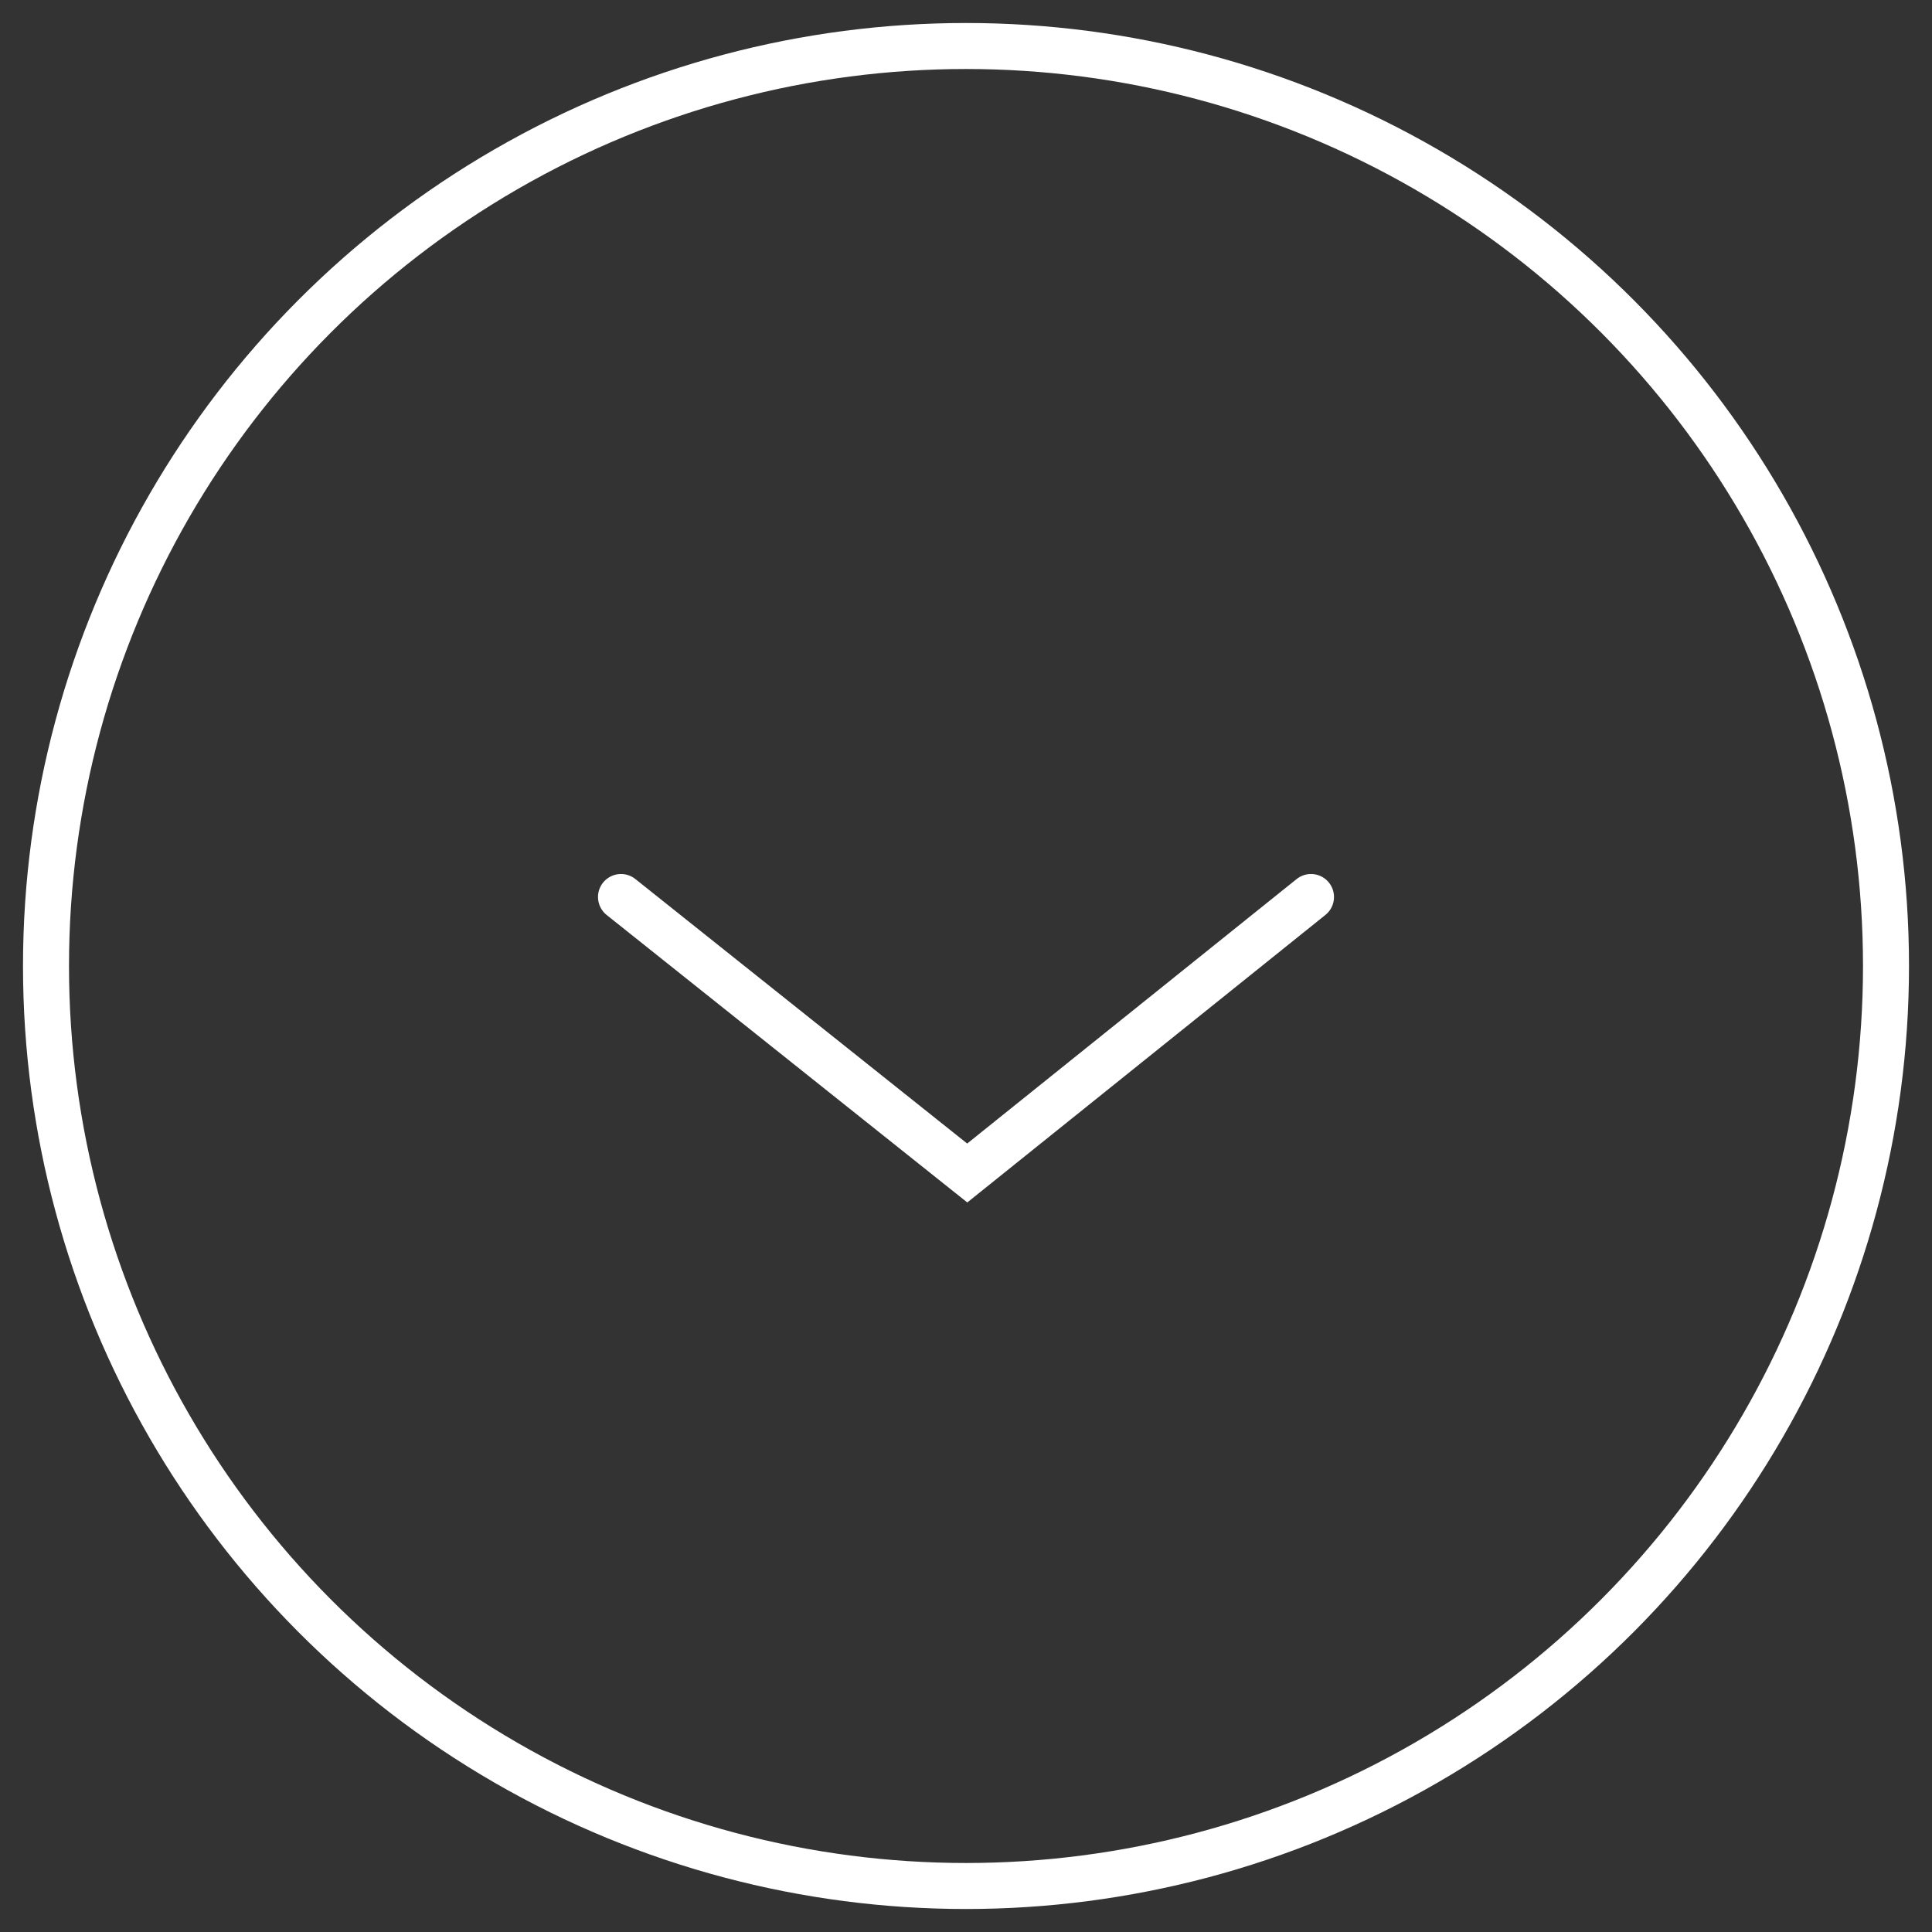 <?xml version="1.0" encoding="UTF-8"?>
<svg width="42px" height="42px" viewBox="0 0 42 42" version="1.1" xmlns="http://www.w3.org/2000/svg" xmlns:xlink="http://www.w3.org/1999/xlink">
    <rect x="0" y="0" width="42" height="42" fill="#333333" stroke="none"/>
    <!-- Generator: Sketch 58 (84663) - https://sketch.com -->
    <title>Group 4</title>
    <desc>Created with Sketch.</desc>
    <g id="Page-1" stroke="none" stroke-width="1" fill="none" fill-rule="evenodd">
        <g id="home" transform="translate(-419, -580)" stroke="#FFFFFF">
            <g id="Group-4" transform="translate(420, 581)">
                <circle id="Oval" cx="20" cy="20" r="20"></circle>
                <polyline id="Line-6" stroke-linecap="round" points="12.5 18.5 20.027 24.5 27.5 18.5"></polyline>
            </g>
        </g>
    </g>
</svg>
